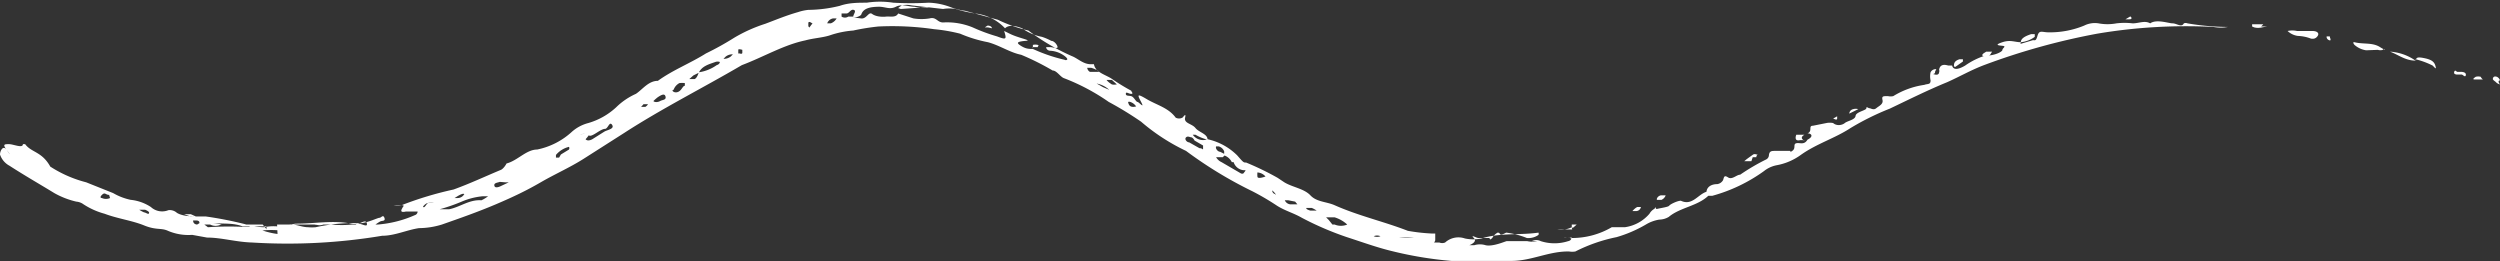 <?xml version="1.0" encoding="UTF-8"?> <svg xmlns="http://www.w3.org/2000/svg" viewBox="0 0 55.67 5.82"><rect x="0" y="0" width="55.67" height="5.82" fill="#333333" stroke="none"/><defs><style>.cls-1{fill:#fff;}</style></defs><g id="Слой_2" data-name="Слой 2"><g id="Слой_1-2" data-name="Слой 1"><path class="cls-1" d="M45,.94c-.14,0-.23-.06-.41,0s-.1.07,0,.08,0,.05,0,.09-.16.13-.39.13h0a1.65,1.65,0,0,0-.44.22c-.1.06-.26.13-.29,0h0s-.06,0-.08,0-.18-.07-.21.09a.09.09,0,0,1,0,.06s0,.07-.09.05,0,0,0-.05.06-.07,0-.07a.13.13,0,0,0-.1.07.42.42,0,0,0,0,.18c0,.1-.06.07-.14.1a1.8,1.8,0,0,0-.69.25.25.25,0,0,1-.12,0c-.11,0-.14,0-.12.09s-.08.13-.14.18-.12,0-.15,0-.07-.05-.07,0-.23.08-.24.17-.18.11-.24.16-.18.07-.26,0a.38.38,0,0,0-.15,0l-.3.06c-.11,0,0,.12-.12.17h0c.09,0,.14.07,0,.14h0v0c-.08.13-.17.06-.25.08s0,.11-.09.17,0,0-.06,0h-.31c-.09,0-.14,0-.15.1a.11.11,0,0,1-.06.09,4.65,4.65,0,0,0-.58.34c-.08,0-.18.12-.27.06s-.09,0-.11.06a.18.18,0,0,1-.13.09c-.13,0-.23.06-.24.17-.19.06-.32.32-.57.2-.08,0-.24.08-.26.11s-.18.05-.26.07,0-.09-.07,0a.29.29,0,0,0-.11.11.88.88,0,0,1-.55.3c-.1,0-.2,0-.29,0A1.75,1.75,0,0,1,35,5.3h0a.1.1,0,0,1-.08.07,1,1,0,0,1-.61,0,.22.22,0,0,0-.2,0l.12,0a.51.51,0,0,1-.22,0c-.13,0-.28,0-.35,0s-.09,0-.11,0-.31.13-.47.09a.43.43,0,0,0-.25,0s-.11,0-.11,0,.19-.07.1-.16.06,0,.1,0,.18,0,.23,0,0,.07.08,0a.28.28,0,0,1,.12-.12c.09,0,0,.1.19,0A1.84,1.84,0,0,1,34,5.3a.39.39,0,0,0,.26-.07.1.1,0,0,0,0-.05l0,0c-.42.06-.86,0-1.27.13a.89.89,0,0,1-.37,0,.44.44,0,0,0-.44.09.17.17,0,0,1-.13,0l-.09,0c-.06,0,0,0,0-.06s0-.12,0-.14h-.08a4.08,4.08,0,0,1-.53-.06c-.54-.21-1.09-.33-1.63-.57-.18-.08-.4-.07-.54-.22s-.4-.18-.58-.29l-.15-.1a6.39,6.39,0,0,0-.7-.34c-.06,0-.06,0-.2-.16a1.35,1.35,0,0,0-.66-.36A.28.28,0,0,1,26.56,3l0,0h.06a1,1,0,0,0,.27.11c0-.13-.19-.16-.27-.26s-.26-.1-.23-.23-.05,0-.06,0a.16.16,0,0,1-.15,0c-.16-.22-.42-.28-.64-.41s-.22-.11-.13.06-.05,0-.08,0-.07-.09-.12-.12-.14,0-.14-.06.06,0,.12,0,0-.05,0-.07a4.68,4.68,0,0,1-.44-.27c-.14-.09-.36-.14-.39-.32l-.07,0c-.17,0-.29-.13-.42-.18A4.78,4.78,0,0,1,22.9.68a3.23,3.23,0,0,1-.68-.24l-.73-.2a1.36,1.36,0,0,1-.32-.08,1.48,1.48,0,0,0-.49-.1,7,7,0,0,1-.79,0,1.94,1.94,0,0,0-.59,0c-.19,0-.4,0-.6.07A3,3,0,0,1,18,.22a1.06,1.06,0,0,0-.23.05c-.25.07-.49.17-.73.26a3.36,3.36,0,0,0-.69.31,6.61,6.61,0,0,1-.63.35c-.35.22-.74.37-1.07.61-.21,0-.34.19-.49.29a1.5,1.5,0,0,0-.44.3,1.55,1.55,0,0,1-.62.35.89.89,0,0,0-.36.19,1.62,1.62,0,0,1-.78.4c-.24,0-.44.25-.68.31,0,0,0,0,0,0s-.05.1-.12.14c-.36.15-.7.31-1.06.44a7.75,7.75,0,0,0-1.16.35.48.48,0,0,1-.17,0c.05,0,.13,0,.19,0s0,.05,0,.06-.09.12.08.08l.18,0h.08s0,.06-.06.08A2.52,2.52,0,0,1,8.41,5s0,0,0,0a.09.09,0,0,1,0,0c.06,0,.13,0,.2,0l.06,0s0,0,0,0H8.46s-.1,0-.1,0,.07-.05.11-.07.12,0,.09-.08-.07,0-.11,0-.26.11-.42.12a3.92,3.92,0,0,0-1,.09,1,1,0,0,1-.17,0c-.19,0-.39-.14-.56,0a1,1,0,0,0-.42,0,1.55,1.55,0,0,1-.43-.07,8.36,8.36,0,0,0-.87-.17c-.08,0-.16,0-.22,0s-.29,0-.42-.08a.24.24,0,0,0-.19-.06.37.37,0,0,1-.39-.07,1,1,0,0,0-.45-.16,1.32,1.32,0,0,1-.39-.15l-.6-.24a2.71,2.71,0,0,1-.8-.35C.93,3.37.7,3.4.56,3.21l-.05,0c0,.1-.21,0-.31,0s-.15,0-.05.13.08.12,0,0S0,3.36,0,3.44a.44.44,0,0,0,.21.25c.34.22.69.42,1,.61a1.84,1.84,0,0,0,.49.19.31.31,0,0,1,.16.06,1.65,1.65,0,0,0,.47.21c.29.11.61.15.88.26s.38.05.53.12a1.16,1.16,0,0,0,.54.09l.33.06c.32,0,.65.1,1,.11a12.78,12.78,0,0,0,2.9-.15c.28,0,.55-.13.82-.17A1.76,1.76,0,0,0,9.84,5c.4-.14.8-.28,1.2-.45s.69-.31,1-.49.65-.33.95-.52l.91-.58c.85-.55,1.75-1,2.62-1.51C17,1.27,17.45,1,17.93.9c.18-.05.38-.06.54-.11A2.08,2.08,0,0,1,19,.68a5,5,0,0,1,.56-.09,6.44,6.44,0,0,1,1.24.06,3.7,3.7,0,0,1,.58.1A3,3,0,0,0,22,.94c.26.07.49.23.74.28a5.71,5.71,0,0,1,.7.35c.09,0,.17.14.25.17a4.65,4.65,0,0,1,1,.53,7.71,7.71,0,0,1,.72.44,4.47,4.47,0,0,0,1,.65,9.27,9.27,0,0,0,1.48.9,5.64,5.64,0,0,1,.53.31c.18.12.38.17.57.28a6.85,6.85,0,0,0,1,.43c.34.11.67.23,1,.31a8.39,8.39,0,0,0,1.33.22c.45,0,.9,0,1.34,0s.84-.22,1.28-.21a.43.43,0,0,0,.14,0A3.59,3.59,0,0,1,36,5.28,2.87,2.87,0,0,0,36.65,5a.84.84,0,0,1,.3-.11.42.42,0,0,0,.21-.06c.25-.21.64-.24.88-.47l.09,0a3.59,3.59,0,0,0,1.15-.55.65.65,0,0,1,.28-.13,1.32,1.32,0,0,0,.54-.23c.35-.25.76-.37,1.11-.6a5.87,5.87,0,0,1,.87-.43c.42-.2.84-.41,1.28-.59.27-.12.53-.27.82-.38A15,15,0,0,1,46.7.75,11.86,11.86,0,0,1,49.29.6a.86.86,0,0,0,.32,0l.16,0s-.1,0-.15,0a5.5,5.5,0,0,1-.91-.08.11.11,0,0,0-.08,0c-.05.1-.16,0-.25,0s-.36-.1-.5,0c-.12-.07-.25,0-.39,0a1.53,1.53,0,0,0-.36,0,1.08,1.08,0,0,1-.4,0,.53.53,0,0,0-.32.05,2,2,0,0,1-.79.15c-.15,0-.21-.06-.25.08s-.06.08-.12.1l-.4.12s-.1,0-.09,0,.08,0,.13,0S45,1,45,.94Zm-29.53.82-.12,0,.09-.08.12-.06c.07-.15.23-.19.37-.24a.15.15,0,0,1,.1,0s0,.05-.07.07a.91.91,0,0,1-.4.16S15.53,1.73,15.47,1.76Zm-2,1.11c.07,0,.1-.18.16-.09s-.1.11-.17.15l-.27.17s-.1.06-.15,0A.94.94,0,0,0,13.12,3s0,0,0-.08L12.94,3h-.08s0,0,.06,0,.13-.09.18,0S13.34,2.89,13.46,2.87Zm14,.74a.26.26,0,0,0,.22.18c.07,0,.05,0,0,.07a.06.06,0,0,1-.06,0l-.43-.25a.26.26,0,0,1-.12-.11l.15,0s0,0,.06-.06l-.12-.06c-.05,0-.11-.07-.09-.12l.06,0a.19.19,0,0,1,.12.11s0,.06,0,.09A.3.3,0,0,1,27.43,3.61ZM19.18.32c.05-.15.23-.17.42-.17l.13,0s-.09,0-.14,0l-.08,0,.06,0c.15,0,.24.07.38,0s.28,0,.41,0a1,1,0,0,0,.41,0s.08,0,.08,0,0,0-.08,0L20.06.2,20,.18l.08-.06a.54.54,0,0,1,.22,0L21,.2a.87.87,0,0,1,.28,0,3,3,0,0,0,.43.1,1.07,1.07,0,0,1,.67.33c.09-.09.25-.05.38,0a1.09,1.09,0,0,0,.44.19,1.2,1.2,0,0,1,.21.09c.07,0,.14.1.14.14s-.11,0-.16,0-.08,0-.09,0,0,.07.08.08a.58.58,0,0,1,.33.12s.08.06.05.08-.05,0-.06,0A3.65,3.65,0,0,1,23,1.09v0h0c-.08,0-.15,0-.25-.06s-.12-.09,0-.11.23,0,0-.07-.26-.1-.39-.16c.06.19.05.2-.16.12a3.93,3.93,0,0,1-.54-.2A1.51,1.51,0,0,0,21,.5c-.13,0-.15-.13-.3-.09a1.13,1.13,0,0,1-.36,0L20,.3c-.05.1-.18.06-.27.07s-.23,0-.31-.06-.12.12-.25.1S19,.4,19,.37l-.11,0a.14.14,0,0,1-.15,0s0,0,0-.07l.11,0c.06,0,.09-.1.16-.08S19,.32,19,.37,19.17.36,19.18.32Zm-13,4.89a1.69,1.69,0,0,1-.34-.08s0,0-.06,0h.08a2.09,2.09,0,0,1,.36,0c.13,0,.14,0,.14-.09s0,0,0,0,.15-.06.25-.06c.4,0,.81-.08,1.21,0a.34.34,0,0,0,.14,0c.08,0,.19-.11.21,0S8,4.93,7.92,5L7.56,5,7.44,5h.4a0,0,0,0,1,0,0,.09.09,0,0,1,0,0,2.31,2.31,0,0,1-.46,0l-.46,0H6.17ZM4.63,5.06S4.55,5,4.55,5s.08,0,.13,0a.26.26,0,0,0,.24,0S5,5,5,5s0,0-.05,0l-.36-.06-.07,0h.08c.27.07.54,0,.8.1.15,0,.3,0,.45,0s.06,0,.09.07L5.85,5,5.38,5,5.32,5l0,0,.07,0s.15,0,.17.05l-.19,0A6.83,6.83,0,0,0,4.63,5.06ZM10,4.66l-.21,0a.09.09,0,0,1,0,0s0,0,0,0a4,4,0,0,0,.49-.17,1.55,1.55,0,0,1,.47-.12l.12,0s-.08.06-.15.09C10.45,4.44,10.25,4.61,10,4.66Zm19.59.24-.06-.06h.06l.13,0A.73.73,0,0,1,30,5s0,0,0,0a.36.36,0,0,1-.28,0l-.05,0h0ZM12.45,3.51s-.07,0-.07,0l0-.06a.55.55,0,0,1,.29-.18s0,0,0,0a.06.06,0,0,1,0,.06l-.18.11Zm14.34-.27s0,0,0,.06,0,0-.08,0l-.23-.13c-.05,0-.11-.07-.07-.11s.09,0,.13,0a.17.17,0,0,1,.06.07ZM24.42,1.86s0,0,0,0a.57.57,0,0,1,.28.14,0,0,0,0,1,0,0l-.14-.06Zm0-.31.06.05s-.06,0-.1,0-.09,0-.11,0a.12.12,0,0,1-.06-.09s0,0,.09,0l0,0S24.37,1.53,24.4,1.55ZM9.42,4.6s.05-.07.11-.08.13,0,.13,0-.08,0-.12,0S9.45,4.66,9.42,4.6Zm.77-.19s-.08,0-.07,0,.1-.07.17-.09,0,0,.05,0A.17.17,0,0,1,10.19,4.41Zm21,.88s0,0,0,0,0,0,0,0h0l.21,0s.05,0,.08,0A1.51,1.51,0,0,1,31.16,5.29ZM15,2a.27.27,0,0,1,.13-.15.53.53,0,0,1,.12,0l0,.06c-.05,0-.07.11-.16.14S14.94,2,15,2ZM2.45,4.41a.22.22,0,0,1-.18,0s-.07,0,0-.07.08,0,.16,0Zm8.8-.35.08,0a.1.1,0,0,1,0,0l-.17.08s-.13.07-.15,0,.07-.07.12-.09l0,0h0Zm17.59.43s0,0,.05.06h-.08l-.08,0a.15.15,0,0,1-.12-.09s0,0,0,0l.08,0ZM14.55,2.25s.07-.07.12-.1.13-.08.15,0-.07.07-.12.1S14.57,2.28,14.55,2.25ZM3.32,4.73c0,.07-.07,0-.11,0a.6.6,0,0,1-.11-.06l.13,0S3.31,4.7,3.32,4.73Zm27.27.53s0,0,0,0a.19.19,0,0,1,.15,0s0,0,0,0A.2.2,0,0,1,30.59,5.26Zm-1.5-.63s.06,0,.12,0a.6.6,0,0,1,.11.06h-.14C29.11,4.67,29.08,4.65,29.09,4.63ZM18.42.52a.17.17,0,0,1,.13-.11h.08a.25.25,0,0,1-.13.11ZM28,3.93a.49.49,0,0,1,0-.09.26.26,0,0,1,.18.09s0,0,0,0S28,4,28,3.93Zm-24.31.9s-.05,0-.09,0l-.11,0s0,0,.11,0ZM25.25,2.38c-.05,0-.11,0-.13-.11a.08.08,0,0,1,.05,0,.26.26,0,0,1,.13.1ZM4.39,5S4.3,5,4.3,4.91h.08s.07,0,.06.06Zm24-.68a.08.08,0,0,1-.06-.08s0,0,0,0,.08.07.08.1ZM18,.59s0,0,0-.07.08,0,.09,0,0,0-.05.07S18.05.61,18,.59Zm-1.56.6s0-.05,0-.08.09,0,.09,0,0,.06,0,.07S16.5,1.21,16.48,1.19Zm-.17.07a.25.25,0,0,1-.16.05l.05-.05a.24.24,0,0,1,.16-.05ZM14.37,2.38s-.08,0-.09,0,0,0,.05-.06h.1A.17.17,0,0,1,14.37,2.38ZM4.25,4.77l.11.05H4.24L4.1,4.77ZM24.73,1.86a.34.34,0,0,1-.09-.08l.12,0,.11.1C24.8,1.89,24.76,1.89,24.73,1.86Z"></path><path class="cls-1" d="M52.69,1.12A.5.5,0,0,1,52.43,1s-.06-.07,0-.06c.19.05.4,0,.57.11s.1,0,.06.06a.18.18,0,0,1-.11,0Z"></path><path class="cls-1" d="M51.46.86A.88.88,0,0,0,51.17.8a.41.41,0,0,1-.23-.11.49.49,0,0,1,.21,0c.12,0,.23,0,.34,0s.16.05.12.11S51.52.87,51.46.86Z"></path><path class="cls-1" d="M53.8,1.36c0-.06,0-.1.16-.07s.24.07.27.17,0,.06-.06,0a1.74,1.74,0,0,0-.38-.14Z"></path><path class="cls-1" d="M53.79,1.35s0,0,0,0c-.23,0-.38-.13-.57-.2h0a1.12,1.12,0,0,1,.54.18s0,0,0,0Z"></path><path class="cls-1" d="M50.35.59l.13,0c.05,0,.05,0,0,0s-.21.07-.33,0l0-.05h.25Z"></path><path class="cls-1" d="M55.51,1.76s0-.08.09-.05a.13.13,0,0,1,.07.08s-.07,0,0,.09,0,0,0,0a.19.19,0,0,1-.1-.06S55.51,1.78,55.51,1.76Z"></path><path class="cls-1" d="M45,.94c0-.09.11-.14.23-.18h.08l0,.06A.61.61,0,0,1,45,.94Z"></path><path class="cls-1" d="M40.17,3.12h-.08C39.93,3.16,40,3,40,3s.13,0,.18,0h0c-.1.06-.05.1,0,.14Z"></path><path class="cls-1" d="M39,3.59l-.08,0h-.08l.06-.05.14-.1a.08.08,0,0,1,.07,0c.06,0,0,0,0,.06l-.08,0Z"></path><path class="cls-1" d="M35,5.06a.54.54,0,0,1-.32.05h0l.07,0c.1,0,.17,0,.26,0Z"></path><path class="cls-1" d="M37,4.45s-.08,0-.1,0,0-.08.08-.1l.11,0S37.08,4.41,37,4.45Z"></path><path class="cls-1" d="M54.82,1.66l-.11,0s-.08,0-.06-.06.05,0,.07,0l.09,0s.11,0,.1.07S54.84,1.66,54.82,1.66Z"></path><path class="cls-1" d="M55.29,1.77s-.11,0-.16,0-.09,0,0-.06a.21.21,0,0,1,.11,0S55.26,1.75,55.29,1.77Z"></path><path class="cls-1" d="M44.23,1.26s-.2,0,0-.11l.13,0-.05.08-.07.05Z"></path><path class="cls-1" d="M43.51,1.48c0-.06,0-.12.12-.16h.08l0,.05-.17.12Z"></path><path class="cls-1" d="M41.18,2.53h0s0-.08.09-.1a.2.2,0,0,1,.11,0Z"></path><path class="cls-1" d="M36.46,4.61s.09,0,.08,0a.11.11,0,0,1-.1.09l-.09,0S36.41,4.63,36.46,4.61Z"></path><path class="cls-1" d="M51.89.9l0,0c-.05,0-.09-.05-.08-.09h.07C51.88.85,51.91.87,51.89.9Z"></path><path class="cls-1" d="M35,5.29h-.05l-.13,0a.15.15,0,0,1,.07,0c.11,0,.08,0,.1.08Z"></path><path class="cls-1" d="M47.43.37l-.1.06s0,0,0,0,0,0,.09,0S47.44.35,47.43.37Z"></path><path class="cls-1" d="M40.91,2.59s0,0,0,.05-.08,0-.09,0a0,0,0,0,1,0,0Z"></path><path class="cls-1" d="M37.76,4.12l-.07,0s-.08,0-.09,0,0,0,0,0Z"></path><path class="cls-1" d="M35,5.07S35,5,35,5L35.11,5l0,0s0,0-.08.07H35Z"></path><path class="cls-1" d="M22,.57s.08,0,.09.06L22,.61l-.07,0S22,.56,22,.57Z"></path><path class="cls-1" d="M7.2,5l0,0a.21.21,0,0,1-.16,0L7,5A.25.25,0,0,1,7.2,5Z"></path><path class="cls-1" d="M6.72,5.09s-.11,0-.09,0l.11,0s.09,0,.08,0Z"></path><path class="cls-1" d="M23,1.07S23,1,23,1a.23.23,0,0,1,.11,0c.05.05,0,0,0,.05l-.12,0Z"></path></g></g></svg> 